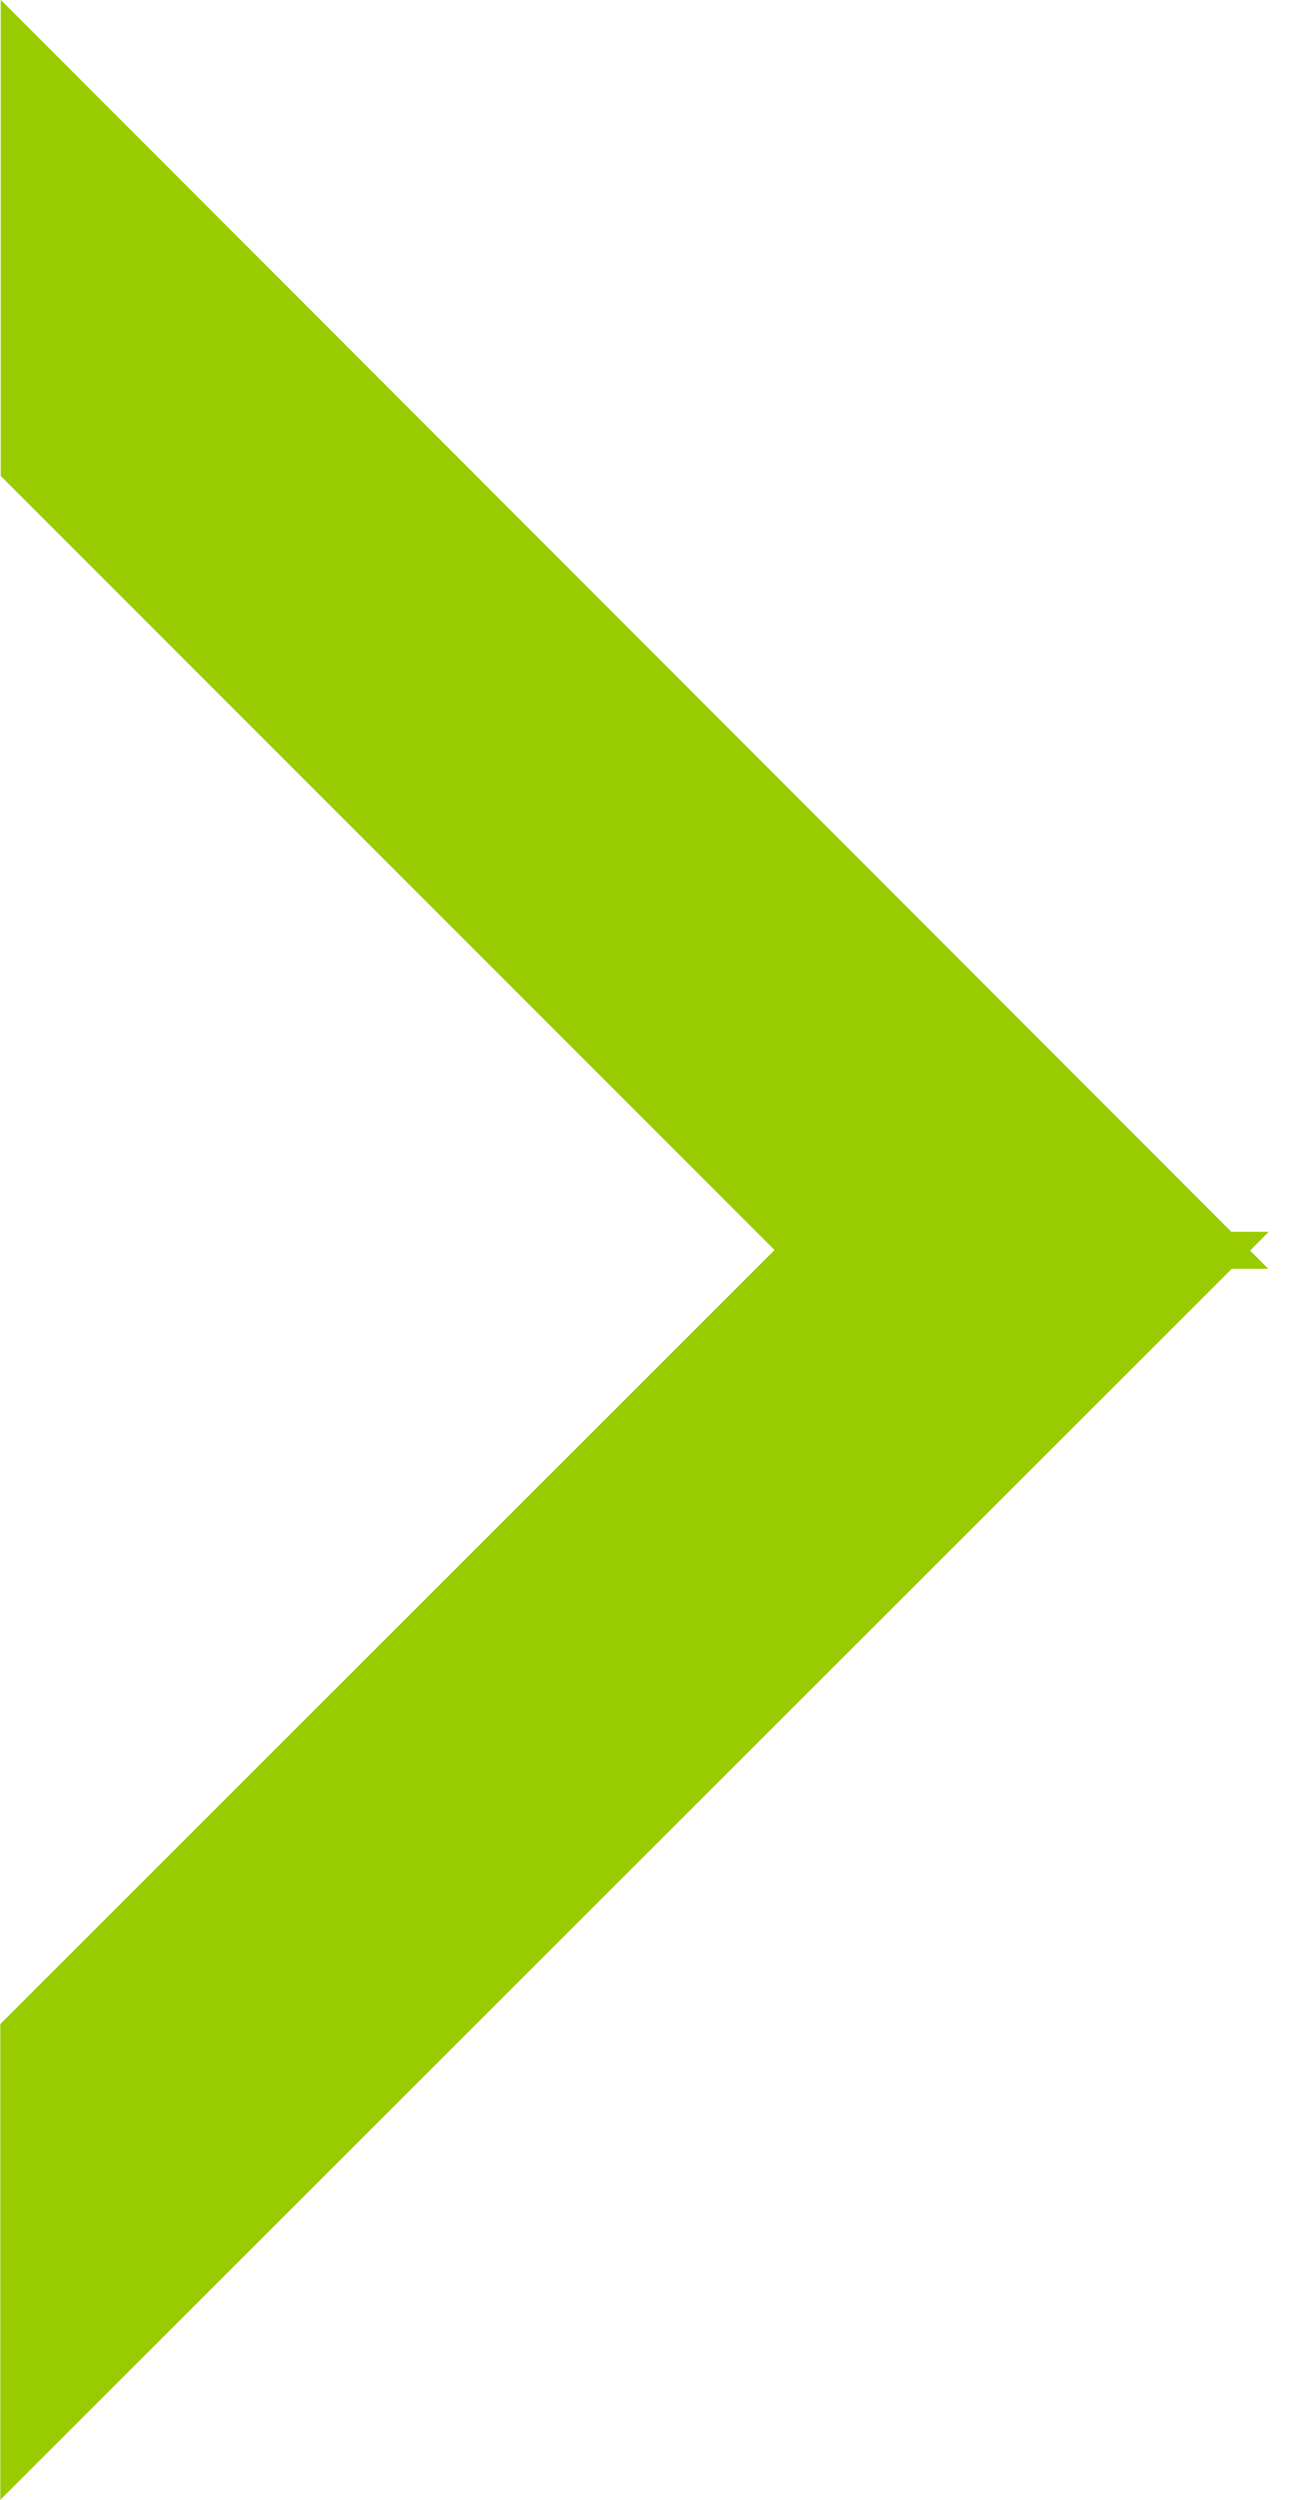 <svg width="21" height="40" viewBox="0 0 21 40" fill="none" xmlns="http://www.w3.org/2000/svg">
<g clip-path="url(#clip0_431_67479)">
<path d="M0.012 -0.003V7.616L12.697 20.301H20.3L0.012 -0.003Z" fill="#99CC00"/>
<path d="M20.309 19.709H12.69L0.005 32.386V39.998L20.309 19.709Z" fill="#99CC00"/>
</g>
<defs>
<clipPath id="clip0_431_67479">
<rect width="20.304" height="40" fill="white" transform="translate(0 -0.002)"/>
</clipPath>
</defs>
</svg>
